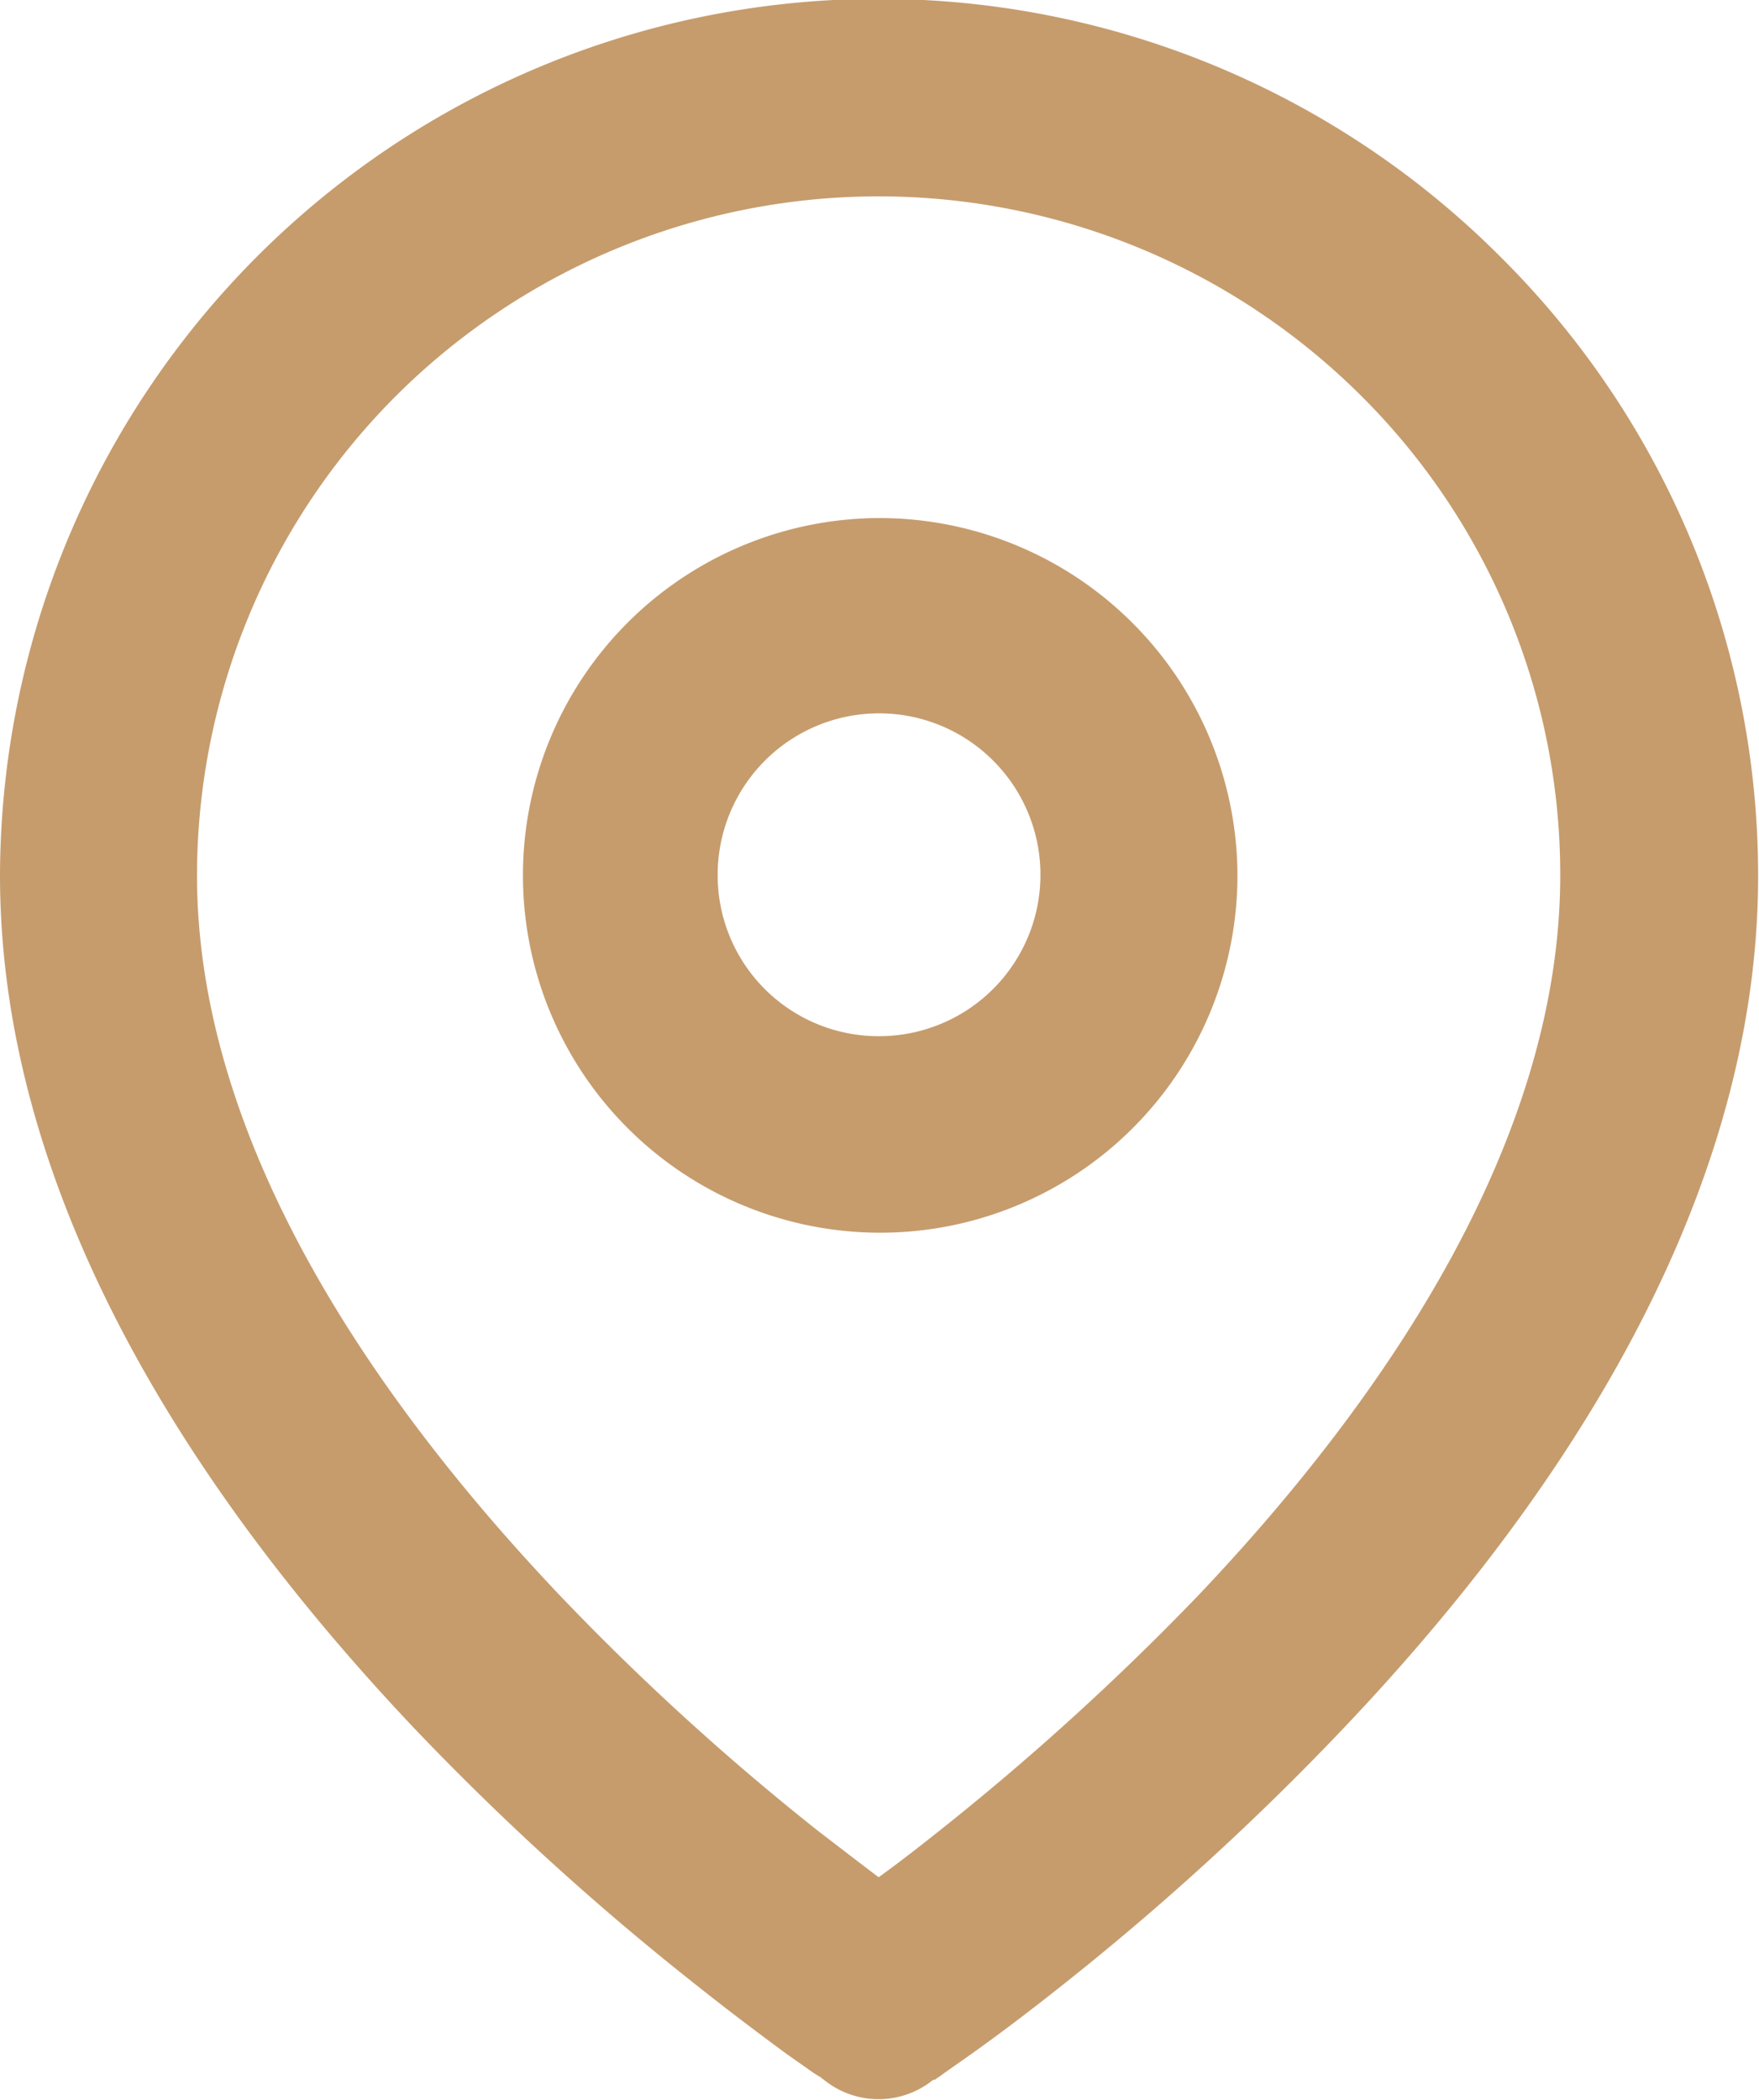 <svg xmlns="http://www.w3.org/2000/svg" width="20" height="23.875" viewBox="0 0 20 23.875">
  <defs>
    <style>
      .cls-1 {
        fill: #c69c6d;
        fill-rule: evenodd;
      }
    </style>
  </defs>
  <path id="location.svg" class="cls-1" d="M1453.51,28.493a7.772,7.772,0,0,1,10.96,0,7.676,7.676,0,0,1,2.27,5.458c0,2.987-1.95,5.906-4.12,8.19a29.809,29.809,0,0,1-2.94,2.671c-0.26.207-.49,0.384-0.69,0.528-0.19-.144-0.42-0.321-0.69-0.528a28.746,28.746,0,0,1-2.93-2.671c-2.17-2.285-4.13-5.2-4.13-8.19A7.717,7.717,0,0,1,1453.51,28.493Zm6.11,19.149h0l0.01,0,0.02-.016a0.908,0.908,0,0,0,.08-0.056l0.3-.211c0.26-.184.62-0.451,1.05-0.793a30.692,30.692,0,0,0,3.16-2.882c2.27-2.379,4.75-5.842,4.75-9.727a9.911,9.911,0,0,0-2.93-7.038A9.99,9.99,0,0,0,1449,33.951c0,3.885,2.48,7.348,4.74,9.727a30.66,30.66,0,0,0,3.17,2.882c0.43,0.342.79,0.609,1.04,0.793l0.3,0.211,0.09,0.056a0.058,0.058,0,0,0,.02.016,0.987,0.987,0,0,0,1.25.007m-2.45-13.692a1.835,1.835,0,1,1,1.83,1.828A1.829,1.829,0,0,1,1457.16,33.951Zm1.83-4.062a4.062,4.062,0,1,0,4.08,4.062A4.073,4.073,0,0,0,1458.99,29.889Z" transform="translate(-1449 -24)"/>
</svg>

